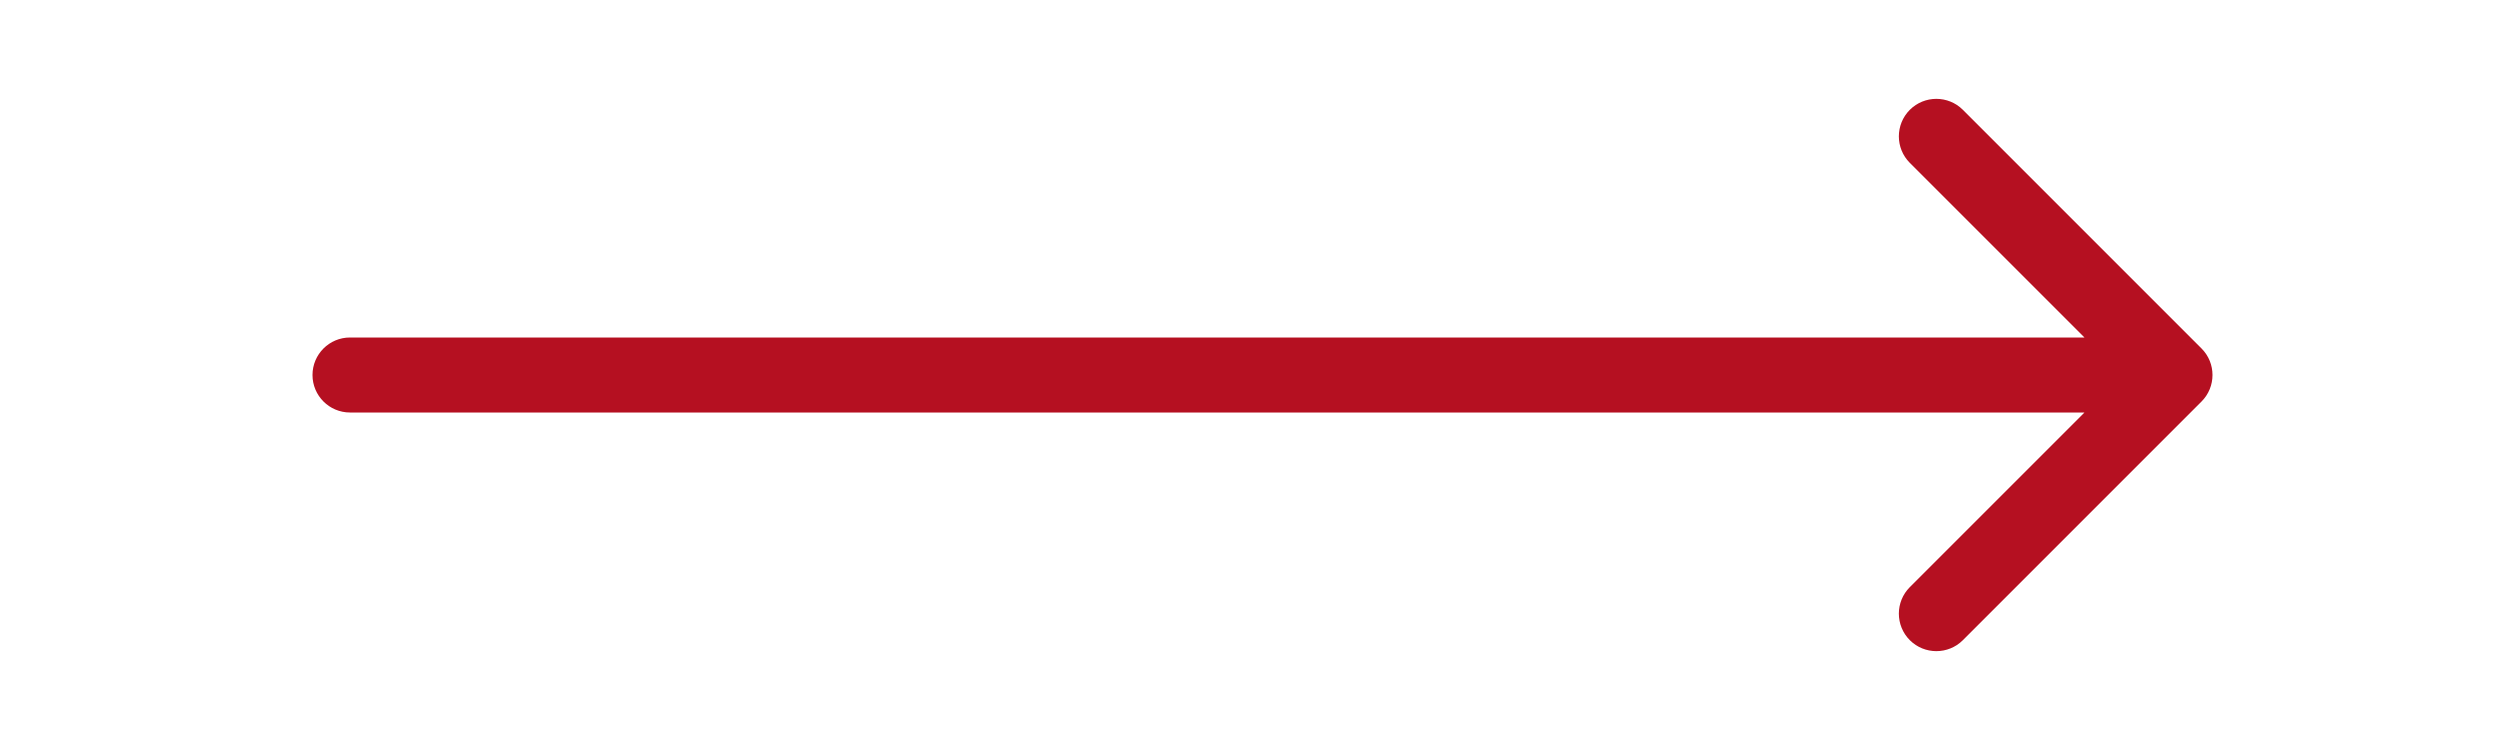 <?xml version="1.0" encoding="UTF-8"?> <svg xmlns="http://www.w3.org/2000/svg" width="100" height="30" viewBox="0 0 100 30" fill="none"> <rect width="100" height="30" fill="white"></rect> <path d="M14 13.5C13.172 13.5 12.5 14.172 12.5 15C12.5 15.828 13.172 16.5 14 16.5V13.5ZM88.061 16.061C88.646 15.475 88.646 14.525 88.061 13.939L78.515 4.393C77.929 3.808 76.979 3.808 76.393 4.393C75.808 4.979 75.808 5.929 76.393 6.515L84.879 15L76.393 23.485C75.808 24.071 75.808 25.021 76.393 25.607C76.979 26.192 77.929 26.192 78.515 25.607L88.061 16.061ZM14 16.5H87V13.5H14V16.5Z" fill="#B51021"></path> </svg> 